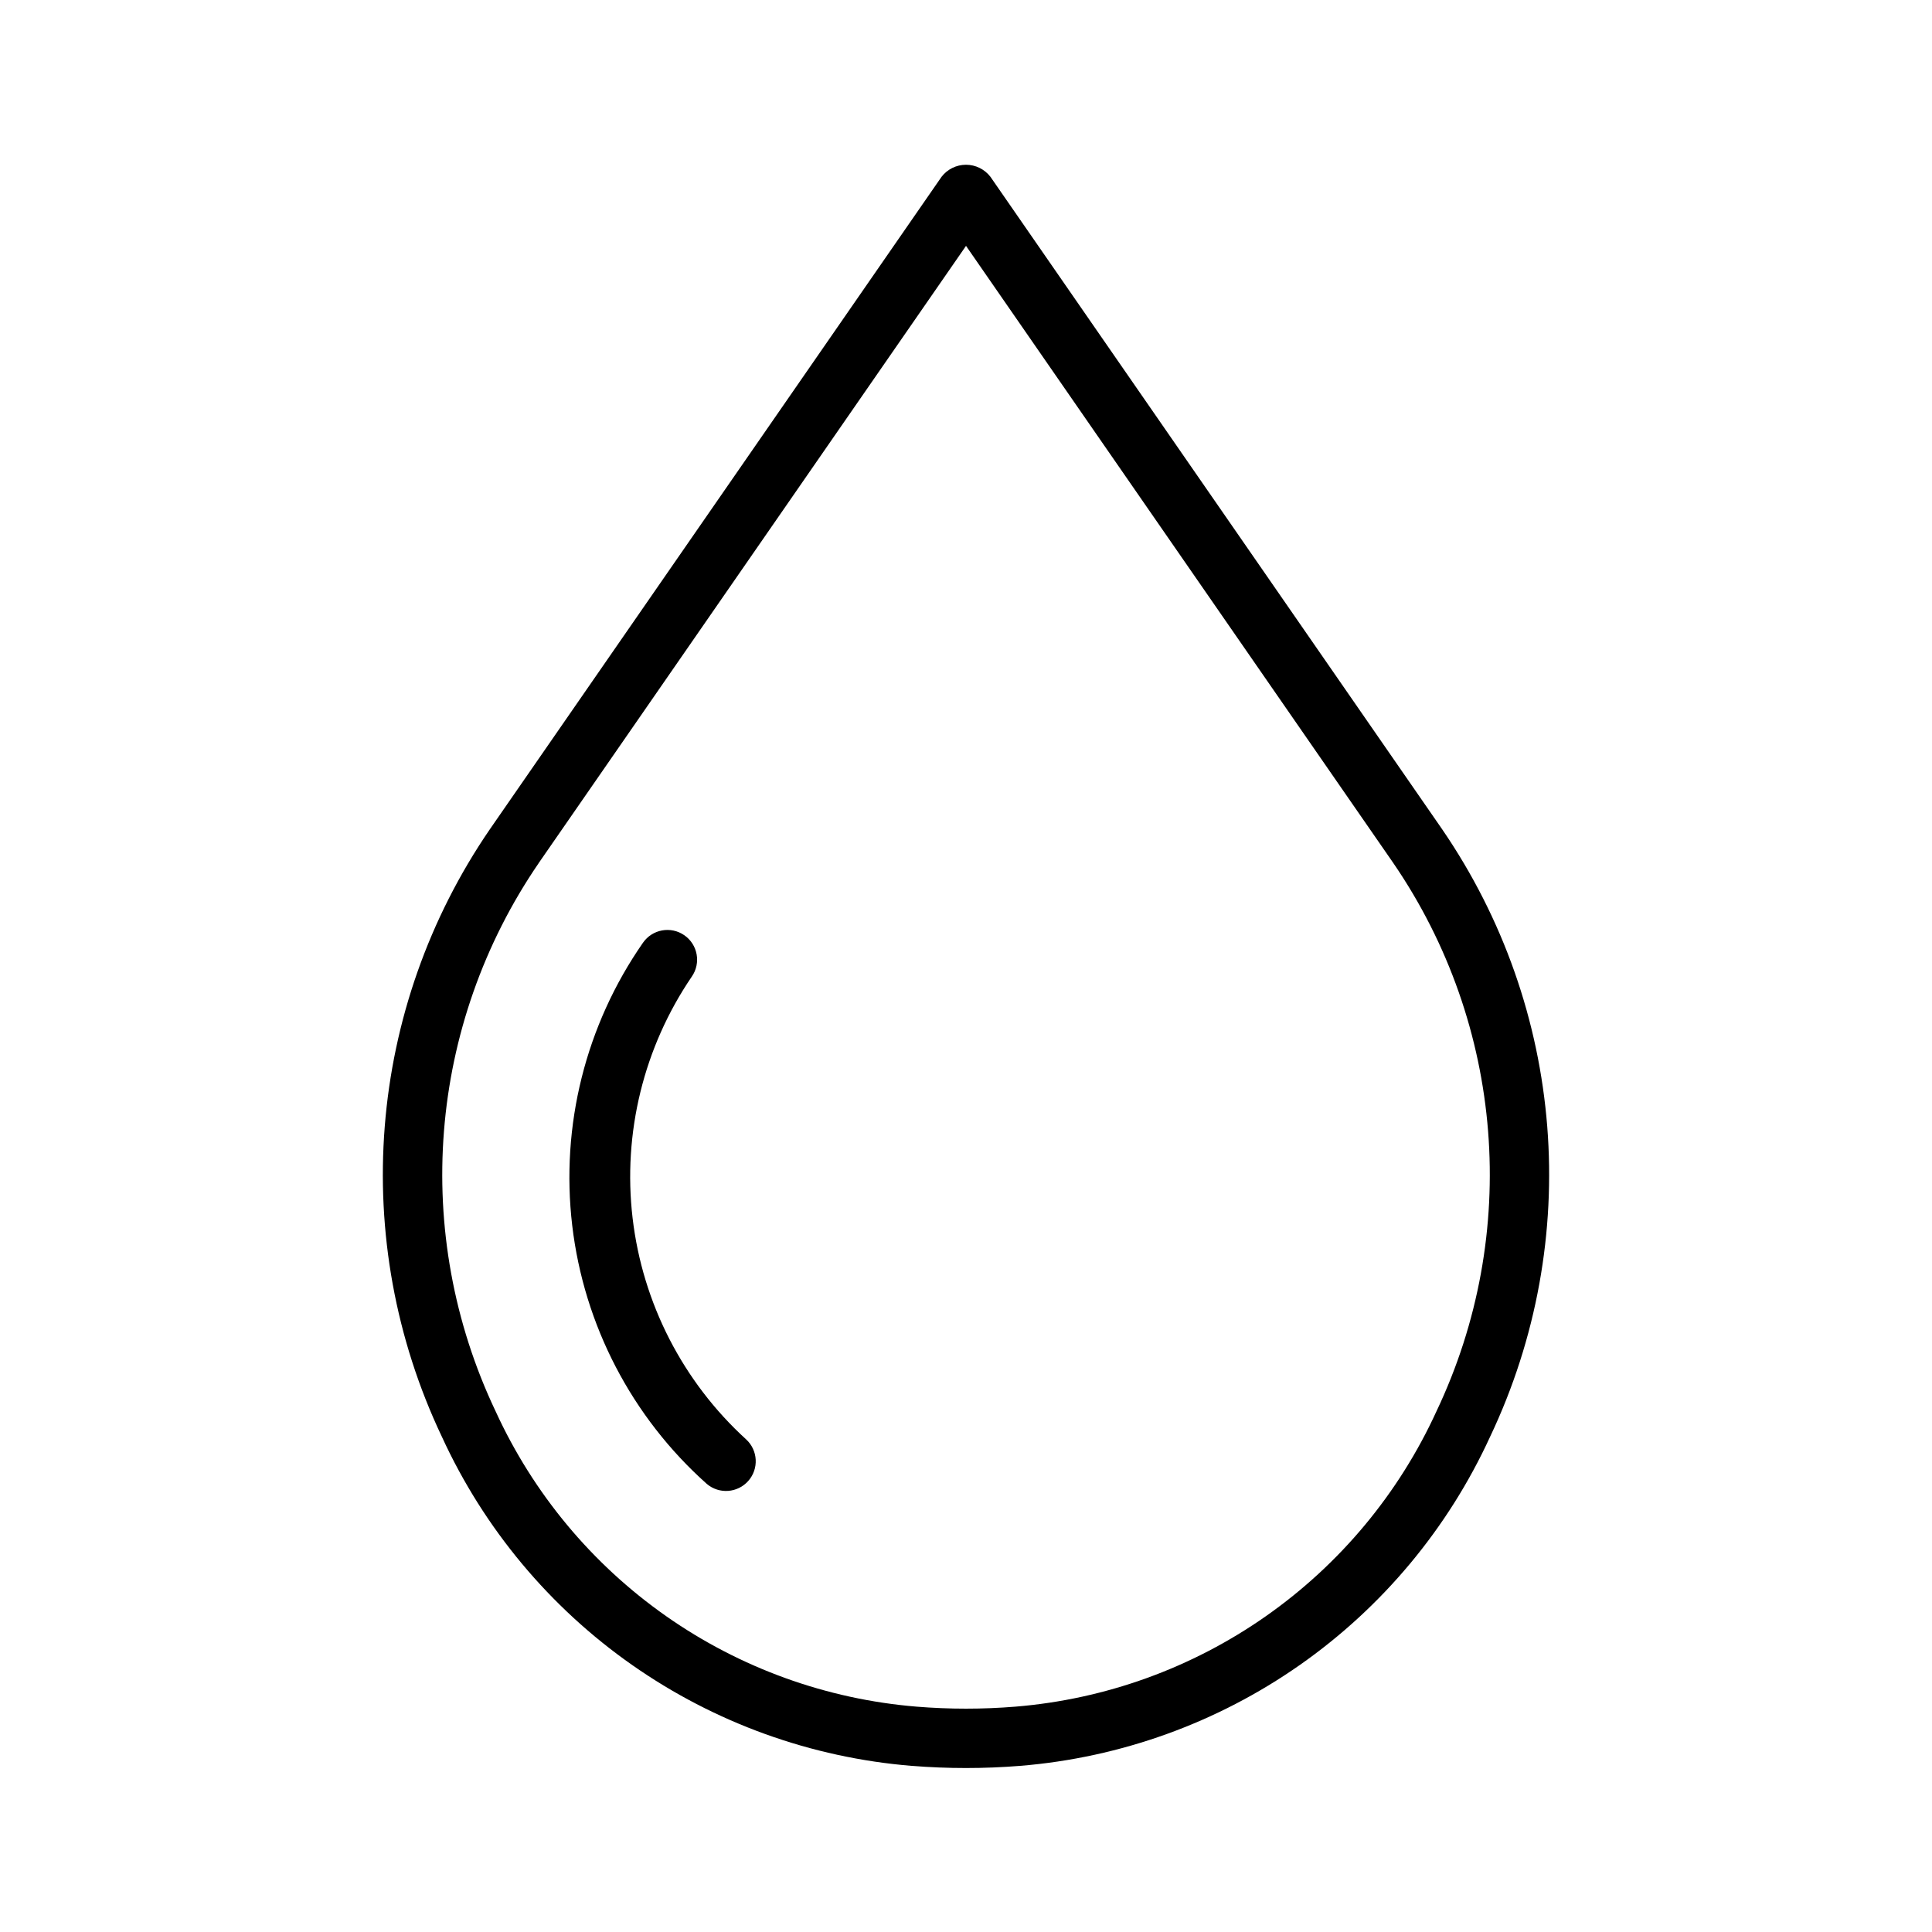 <?xml version="1.0" encoding="UTF-8"?>
<!-- Uploaded to: ICON Repo, www.svgrepo.com, Generator: ICON Repo Mixer Tools -->
<svg fill="#000000" width="800px" height="800px" version="1.1" viewBox="144 144 512 512" xmlns="http://www.w3.org/2000/svg">
 <g>
  <path d="m385.62 611.97c9.566 0.766 19.176 0.766 28.738 0 26.633-2.172 52.207-11.395 74.098-26.723 21.887-15.332 39.297-36.215 50.438-60.5 24.742-52.129 19.883-113.48-12.762-161.06l-119.66-172.84c-1.551-2.008-3.941-3.184-6.473-3.184-2.535 0-4.926 1.176-6.473 3.184l-119.66 172.85c-32.645 47.578-37.508 108.93-12.762 161.06 11.141 24.285 28.547 45.168 50.434 60.496 21.883 15.328 47.457 24.551 74.086 26.723zm-98.816-239.31 113.2-163.5 113.2 163.5c29.449 42.949 33.816 98.324 11.469 145.36-9.969 21.781-25.562 40.512-45.172 54.266-19.609 13.758-42.531 22.039-66.406 23.996-8.711 0.707-17.469 0.707-26.184 0-23.871-1.961-46.789-10.242-66.395-23.996-19.609-13.758-35.199-32.484-45.168-54.266-22.352-47.031-17.984-102.41 11.465-145.36z"/>
  <path d="m331.32 537.26c3.269 2.762 8.148 2.41 10.984-0.801 2.836-3.207 2.586-8.09-0.559-10.996-16.766-15.285-27.453-36.109-30.098-58.641-2.644-22.535 2.926-45.266 15.691-64.02 2.477-3.574 1.586-8.48-1.992-10.957-3.574-2.473-8.477-1.582-10.953 1.992-15.199 21.844-21.867 48.496-18.75 74.922 3.121 26.426 15.812 50.793 35.676 68.5z"/>
 </g>
</svg>